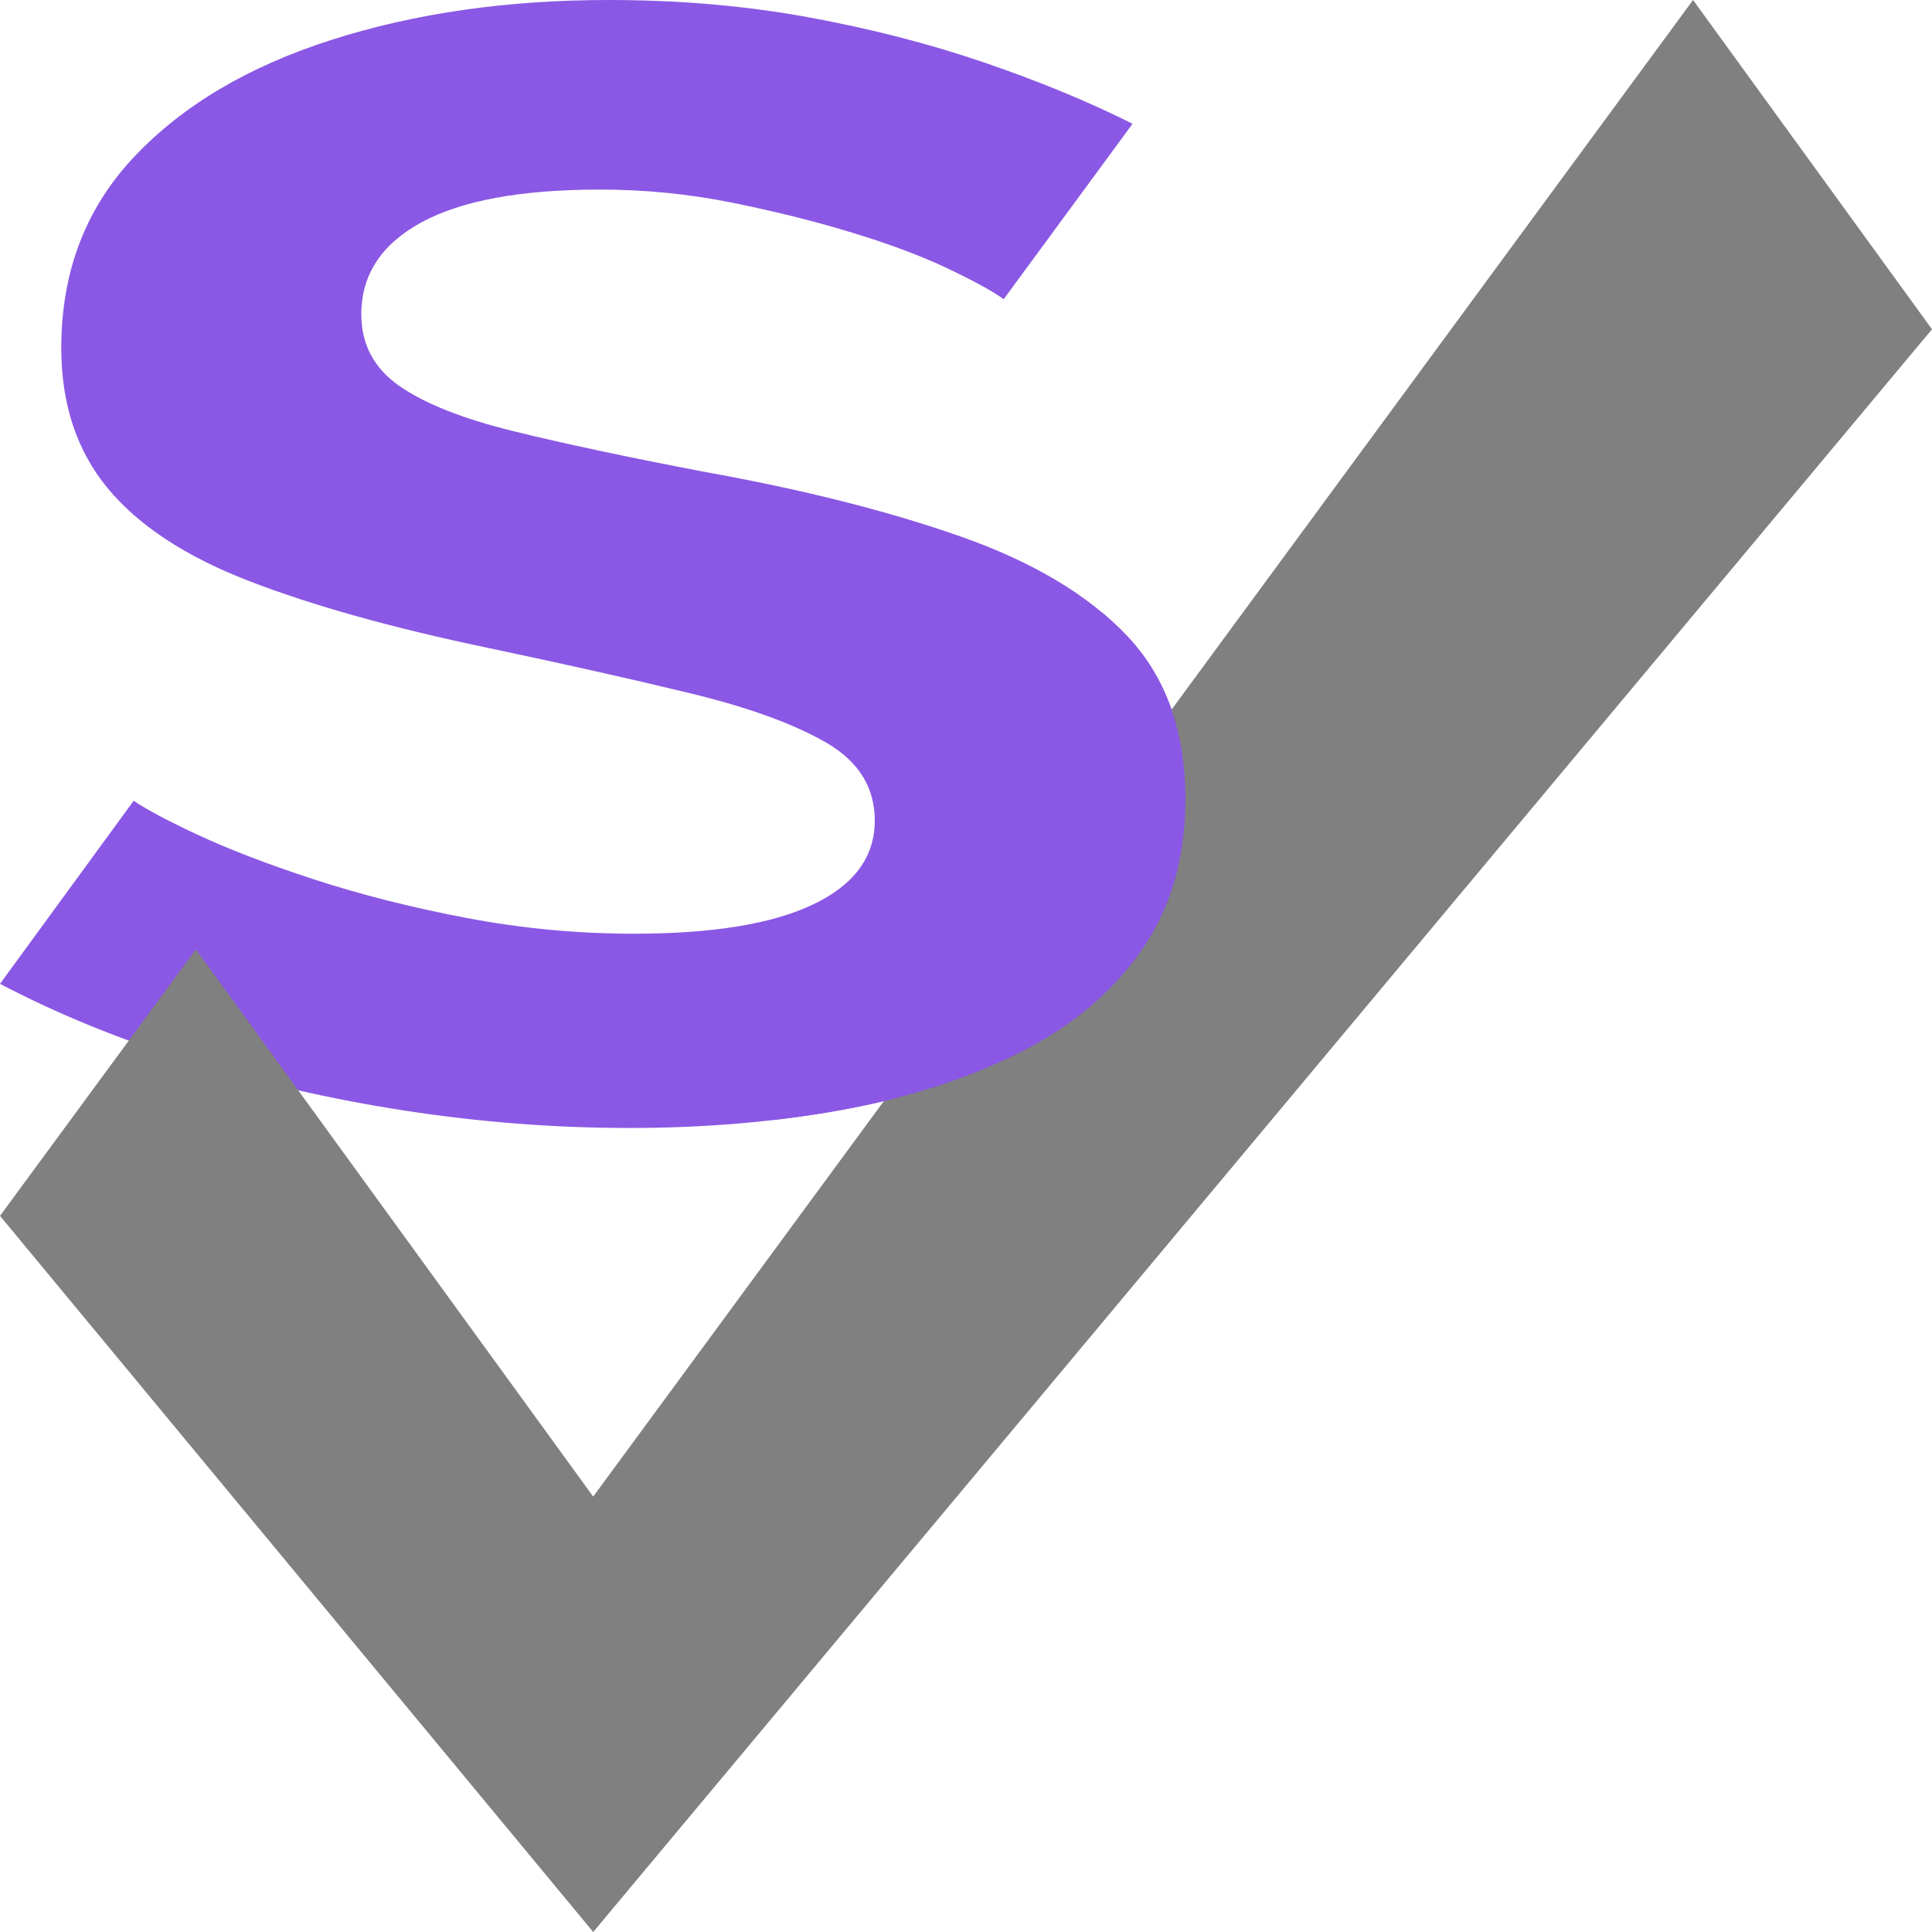 <?xml version="1.0" encoding="UTF-8" standalone="no"?>
<svg
   width="32"
   height="32"
   viewBox="0 0 32 32"
   version="1.1"
   xml:space="preserve"
   style="clip-rule:evenodd;fill-rule:evenodd;stroke-linejoin:round;stroke-miterlimit:2"
   id="svg15"
   xmlns="http://www.w3.org/2000/svg"
   xmlns:svg="http://www.w3.org/2000/svg"><defs
     id="defs19"><clipPath
       clipPathUnits="userSpaceOnUse"
       id="clipPath196"><path
         d="M 272.246,1000 886.681,170.429 777.016,0 272.246,774.633 V 1000"
         clip-rule="nonzero"
         id="path198" /></clipPath></defs><g
     id="g203"
     transform="scale(0.032)"
     style="stroke-width:31.25"><path
       d="m 0,509.235 69.185,-94.754 c 6.847,4.608 17.689,10.379 32.527,17.315 16.77,7.839 37.185,15.677 61.246,23.516 24.061,7.838 50.309,14.46 78.744,19.866 28.436,5.406 57.236,8.109 86.401,8.109 40.831,0 71.818,-5.078 92.962,-15.236 21.145,-10.157 31.717,-24.59 31.717,-43.3 0,-17.222 -8.385,-30.68 -25.155,-40.373 -16.769,-9.692 -40.101,-18.173 -69.995,-25.441 C 327.738,351.668 292.376,343.731 251.546,335.123 202.695,324.894 161.864,313.453 129.054,300.8 96.244,288.147 71.818,272.132 55.777,252.755 39.737,233.378 31.717,209.153 31.717,180.08 31.717,140.777 44.294,107.803 69.448,81.158 94.603,54.513 128.689,34.325 171.707,20.595 214.725,6.865 262.482,0 314.979,0 c 36.456,0 70.906,2.973 103.352,8.92 32.446,5.946 62.887,13.785 91.322,23.515 28.436,9.731 53.955,20.272 76.558,31.625 l -66.715,90.819 c -5.104,-3.784 -14.4,-8.92 -27.888,-15.407 -13.489,-6.487 -29.894,-12.704 -49.216,-18.65 -19.322,-5.947 -40.284,-11.217 -62.886,-15.812 -22.603,-4.595 -45.57,-6.893 -68.902,-6.893 -40.83,0 -71.636,5.649 -92.416,16.946 -20.779,11.298 -31.169,27.163 -31.169,47.595 0,15.601 6.562,27.974 19.686,37.117 13.124,9.144 32.81,16.944 59.058,23.402 26.249,6.457 59.059,13.449 98.431,20.975 51.038,9.148 95.332,20.31 132.882,33.487 37.549,13.177 66.35,30.389 86.4,51.637 20.051,21.248 30.076,49.352 30.076,84.313 0,30.662 -7.655,56.884 -22.967,78.669 -15.311,21.784 -36.456,39.399 -63.433,52.846 -26.977,13.448 -57.6,23.265 -91.869,29.452 -34.268,6.187 -70.724,9.281 -109.367,9.281 -38.644,0 -77.287,-2.973 -115.93,-8.92 C 171.343,568.971 134.158,560.456 98.431,549.374 62.704,538.292 29.894,524.913 0,509.235"
       style="fill:#8a58e4;fill-rule:nonzero;stroke-width:976.562"
       id="path2" /><path
       d="M 307.04,1000 1000,170.429 876.32,0 307.04,774.633 101.377,491.39 0,629.327 307.04,1000"
       style="fill:#808080;fill-rule:nonzero;stroke-width:976.562"
       id="path4" /><path
       d="m 519.496,154.879 c -5.104,-3.784 -14.4,-8.92 -27.888,-15.407 -13.489,-6.487 -29.894,-12.704 -49.216,-18.65 -19.322,-5.947 -40.284,-11.217 -62.886,-15.812 -22.603,-4.595 -45.57,-6.893 -68.902,-6.893 -40.83,0 -71.636,5.649 -92.416,16.946 -20.779,11.298 -31.169,27.163 -31.169,47.595 0,15.601 6.562,27.974 19.686,37.117 13.124,9.144 32.81,16.944 59.058,23.402 26.249,6.457 59.059,13.449 98.431,20.975 51.038,9.148 95.332,20.31 132.882,33.487 37.549,13.177 66.35,30.389 86.4,51.637 20.051,21.248 30.076,49.352 30.076,84.313 0,30.662 -7.655,56.884 -22.967,78.669 -15.311,21.784 -36.456,39.399 -63.433,52.846 -26.977,13.448 -57.6,23.265 -91.869,29.452 -34.268,6.187 -70.724,9.281 -109.367,9.281 -38.644,0 -77.287,-2.973 -115.93,-8.92 C 171.343,568.971 134.158,560.456 98.431,549.374 62.704,538.292 29.894,524.913 0,509.235 L 66.714,412.74 c 6.562,4.866 18.228,11.217 34.998,19.056 16.77,7.839 37.185,15.677 61.246,23.516 24.061,7.838 50.309,14.46 78.744,19.866 28.436,5.406 57.236,8.109 86.401,8.109 40.831,0 71.818,-5.078 92.962,-15.236 21.145,-10.157 31.717,-24.59 31.717,-43.3 0,-17.222 -8.385,-30.68 -25.155,-40.373 -16.769,-9.692 -40.101,-18.173 -69.995,-25.441 C 327.738,351.668 292.376,343.731 251.546,335.123 202.695,324.894 161.864,313.453 129.054,300.8 96.244,288.147 71.818,272.132 55.777,252.755 39.737,233.378 31.717,209.153 31.717,180.08 31.717,140.777 44.294,107.803 69.448,81.158 94.603,54.513 128.689,34.325 171.707,20.595 214.725,6.865 262.482,0 314.979,0 c 36.456,0 70.906,2.973 103.352,8.92 32.446,5.946 62.887,13.785 91.322,23.515 28.436,9.731 53.955,20.272 76.558,31.625 z"
       style="fill:#8a58e4;fill-rule:nonzero;stroke-width:31.25"
       id="path11"
       clip-path="url(#clipPath196)" /></g></svg>
